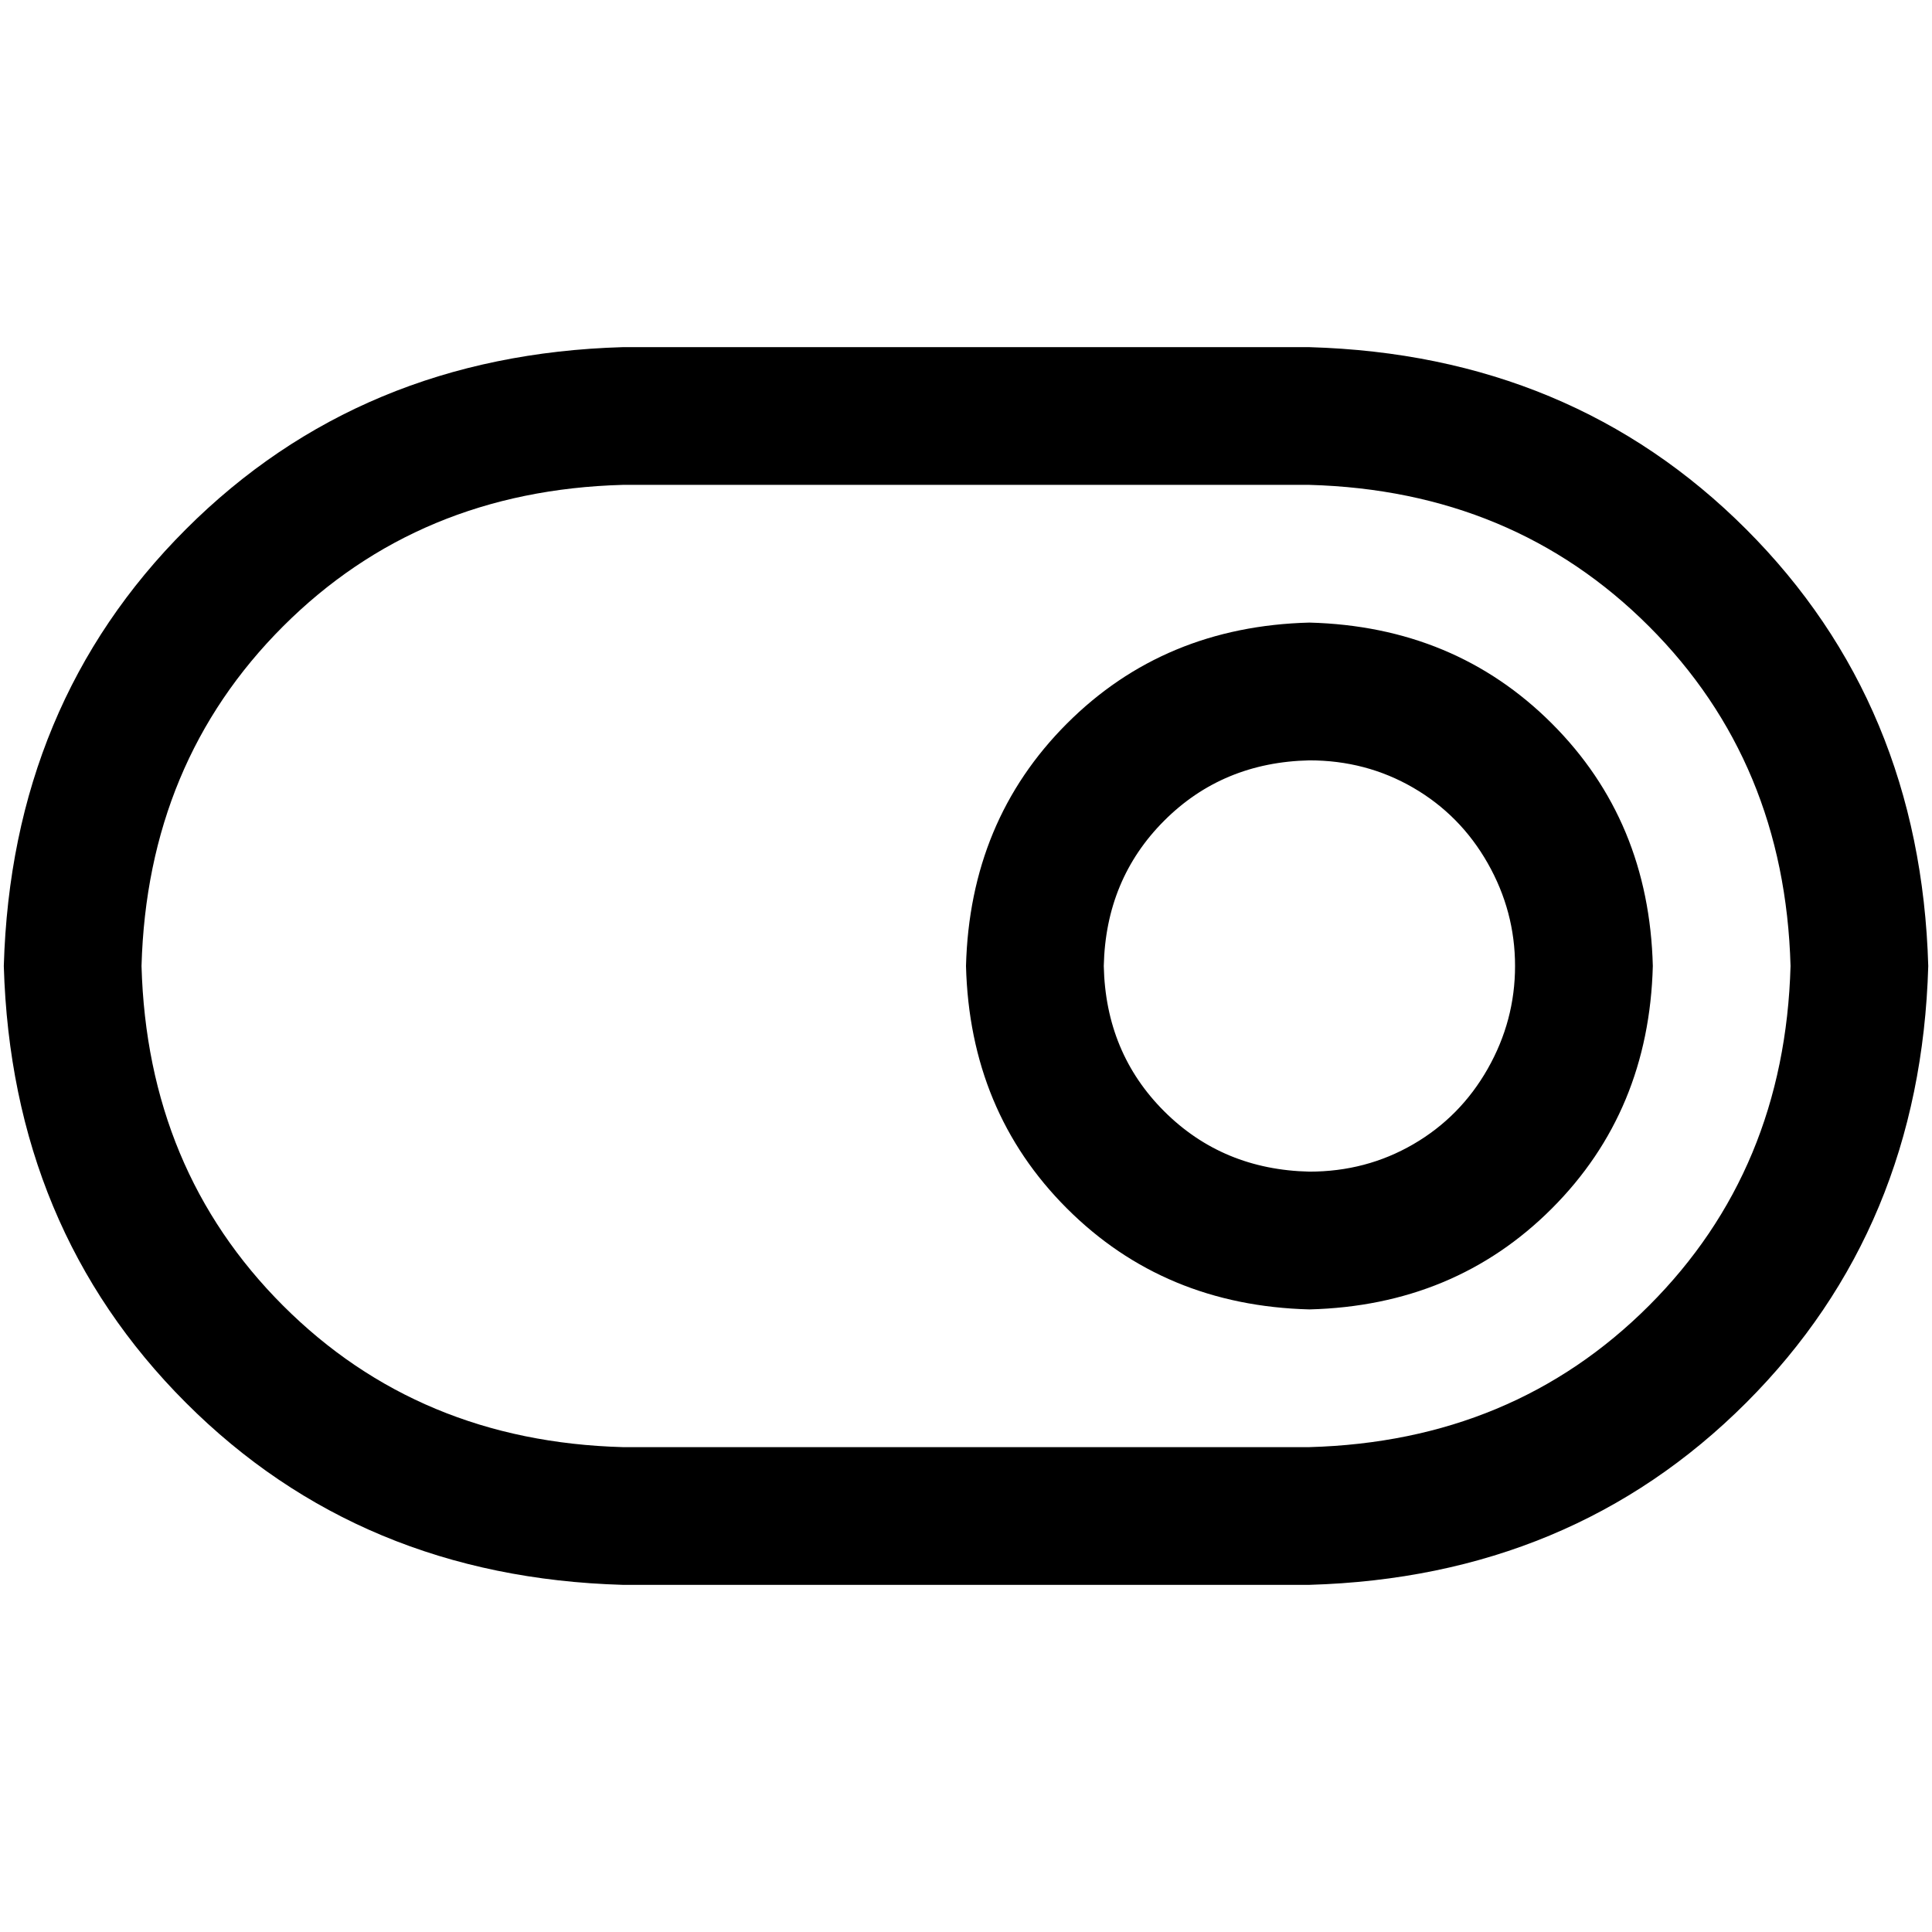<!-- Generated by IcoMoon.io -->
<svg version="1.1" xmlns="http://www.w3.org/2000/svg" width="32" height="32" viewBox="0 0 32 32">
<title>open</title>
<path d="M10.313 8.031q-3.375 0.094-5.625 2.344t-2.344 5.625q0.094 3.375 2.344 5.625t5.625 2.344h11.375q3.375-0.094 5.625-2.344t2.344-5.625q-0.094-3.375-2.344-5.625t-5.625-2.344h-11.375zM10.313 5.75h11.375q4.344 0.125 7.234 3.016t3.016 7.234q-0.125 4.344-3.016 7.234t-7.234 3.016h-11.375q-4.344-0.125-7.234-3.016t-3.016-7.234q0.125-4.344 3.016-7.234t7.234-3.016zM21.688 19.406q0.938 0 1.719-0.453t1.234-1.25 0.453-1.703-0.453-1.703-1.234-1.25-1.719-0.453q-1.438 0.031-2.406 1t-1 2.406q0.031 1.438 1 2.406t2.406 1zM21.688 21.688q-2.406-0.063-4.016-1.672t-1.672-4.016q0.063-2.406 1.672-4.016t4.016-1.672q2.406 0.063 4.016 1.672t1.672 4.016q-0.063 2.406-1.672 4.016t-4.016 1.672z"></path>
</svg>

